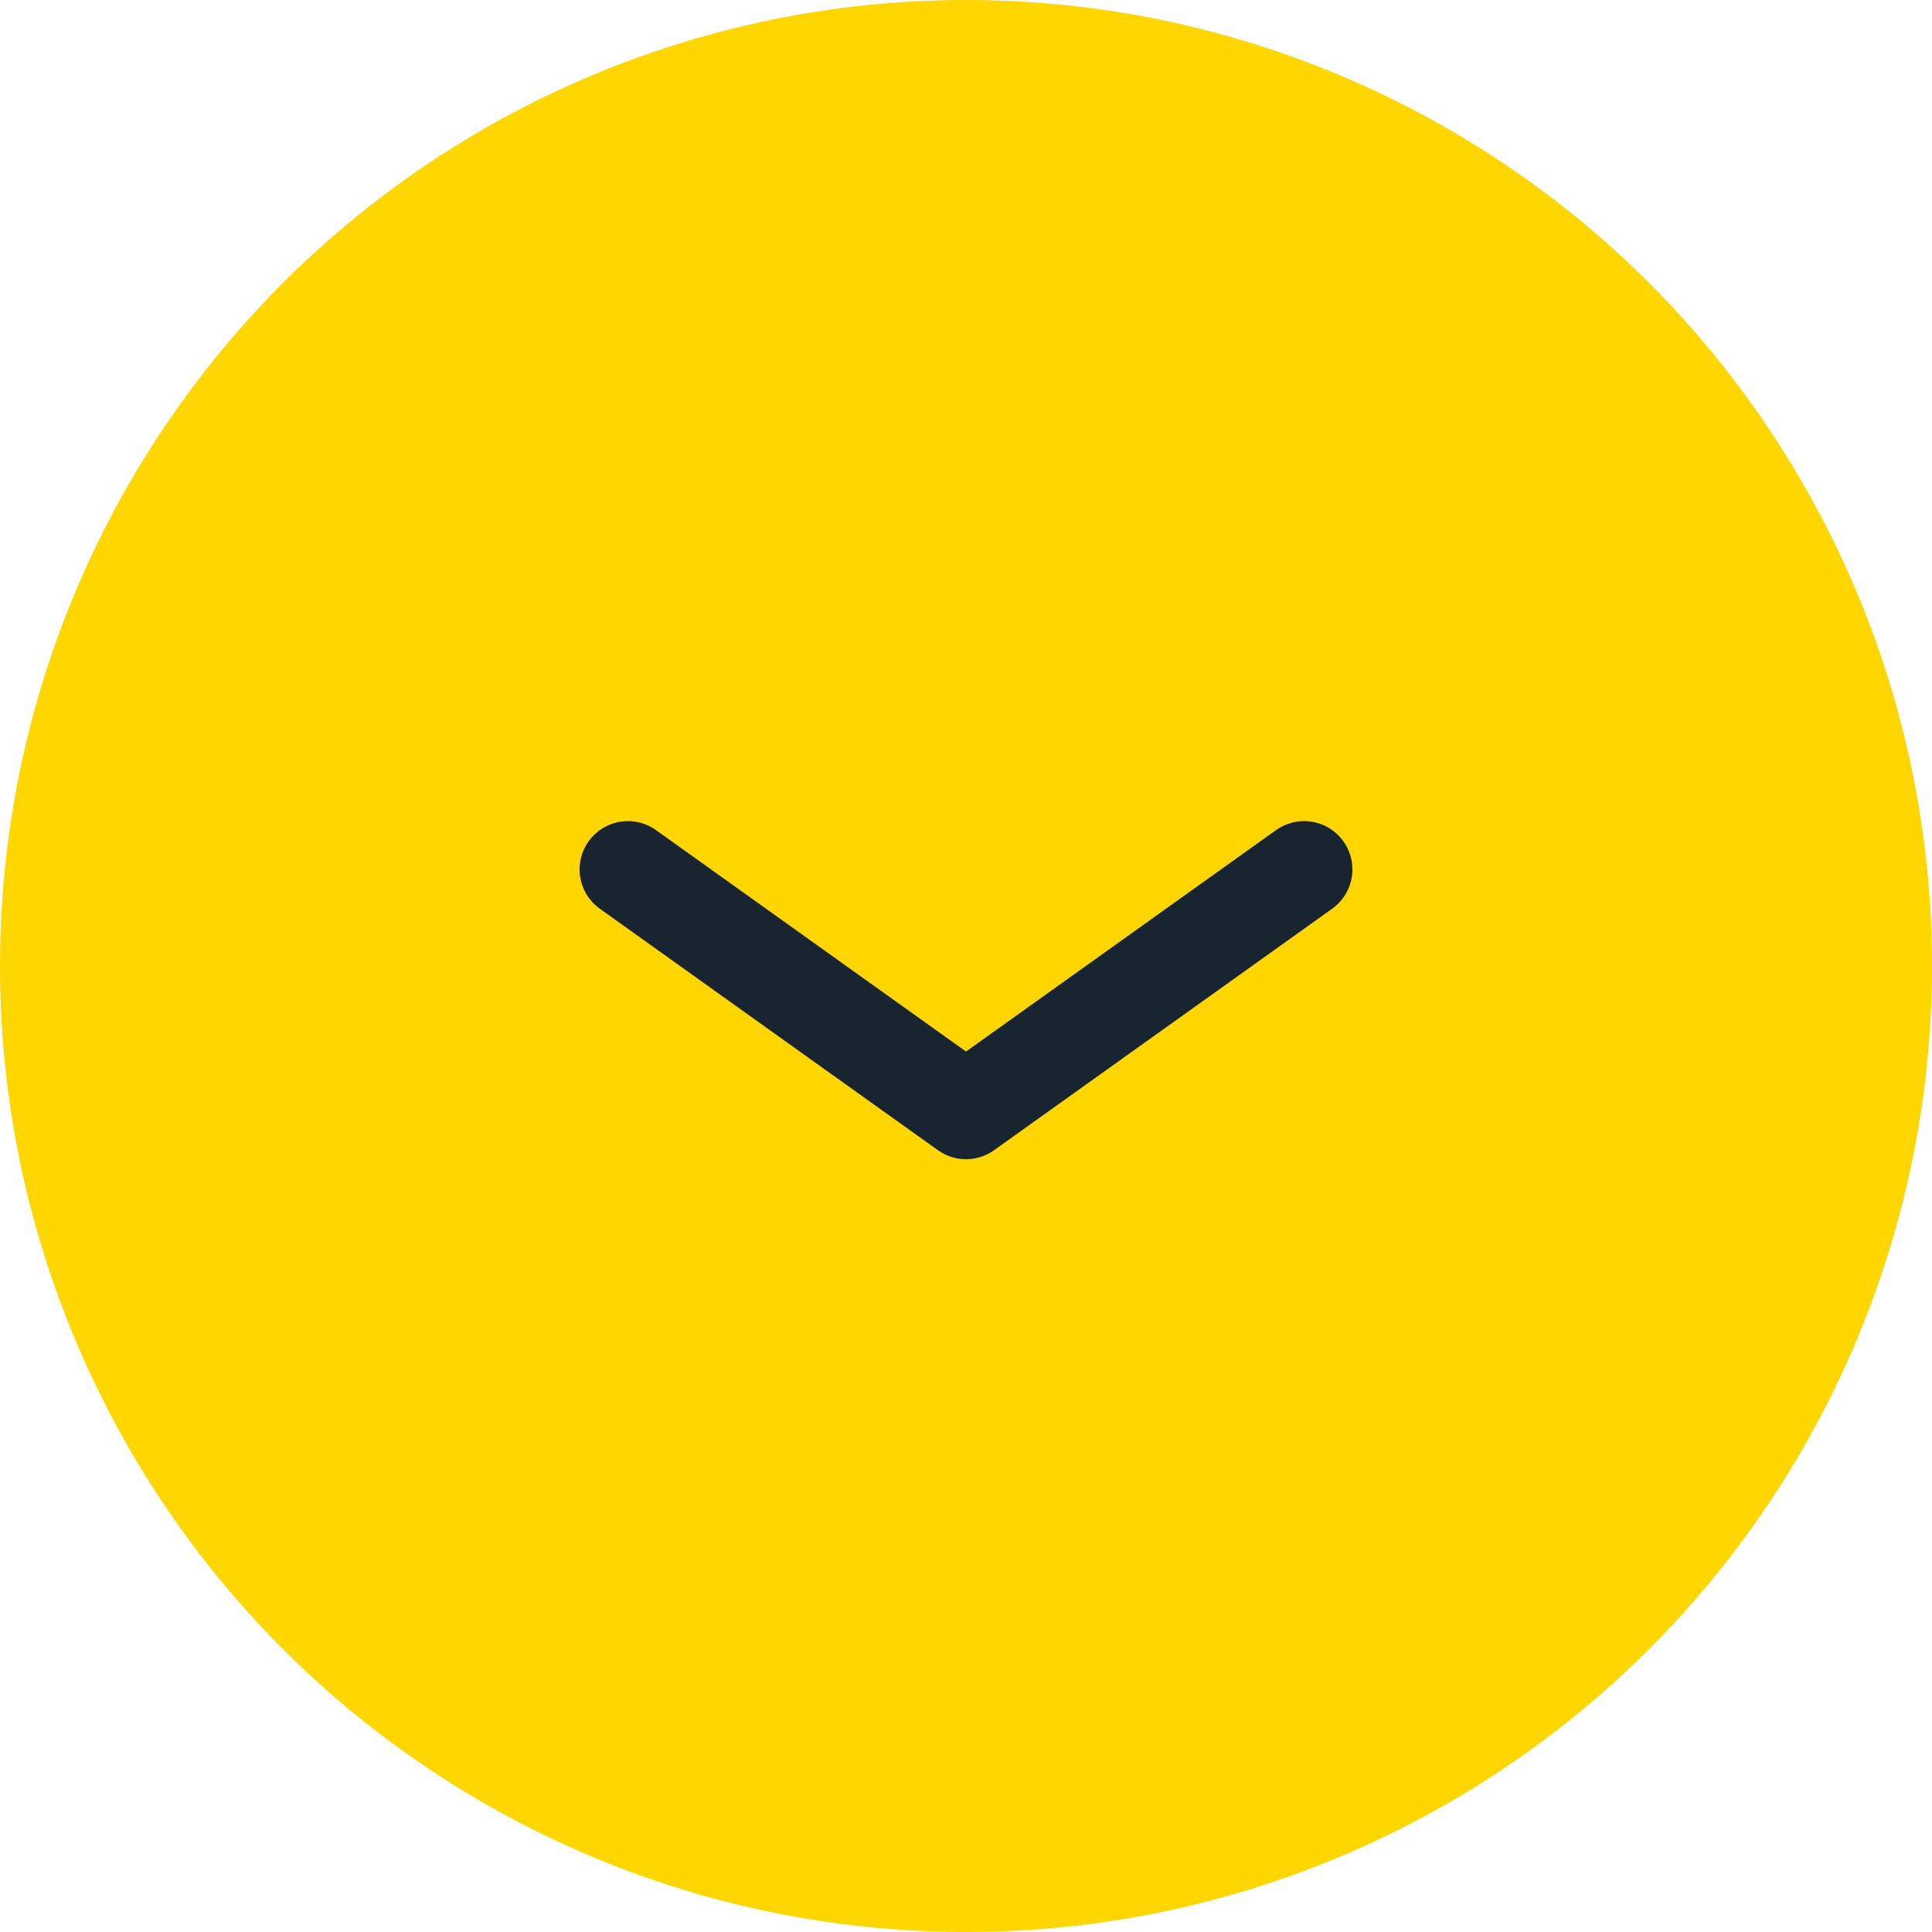 <svg width="40" height="40" viewBox="0 0 40 40" fill="none" xmlns="http://www.w3.org/2000/svg">
<circle cx="20" cy="20" r="20" transform="rotate(180 20 20)" fill="#FFD600"/>
<rect width="24" height="24" transform="translate(8 8)" fill="#FFD600"/>
<path d="M13 18L20 23L27 18" stroke="#18242F" stroke-width="2" stroke-linecap="round" stroke-linejoin="round"/>
</svg>
